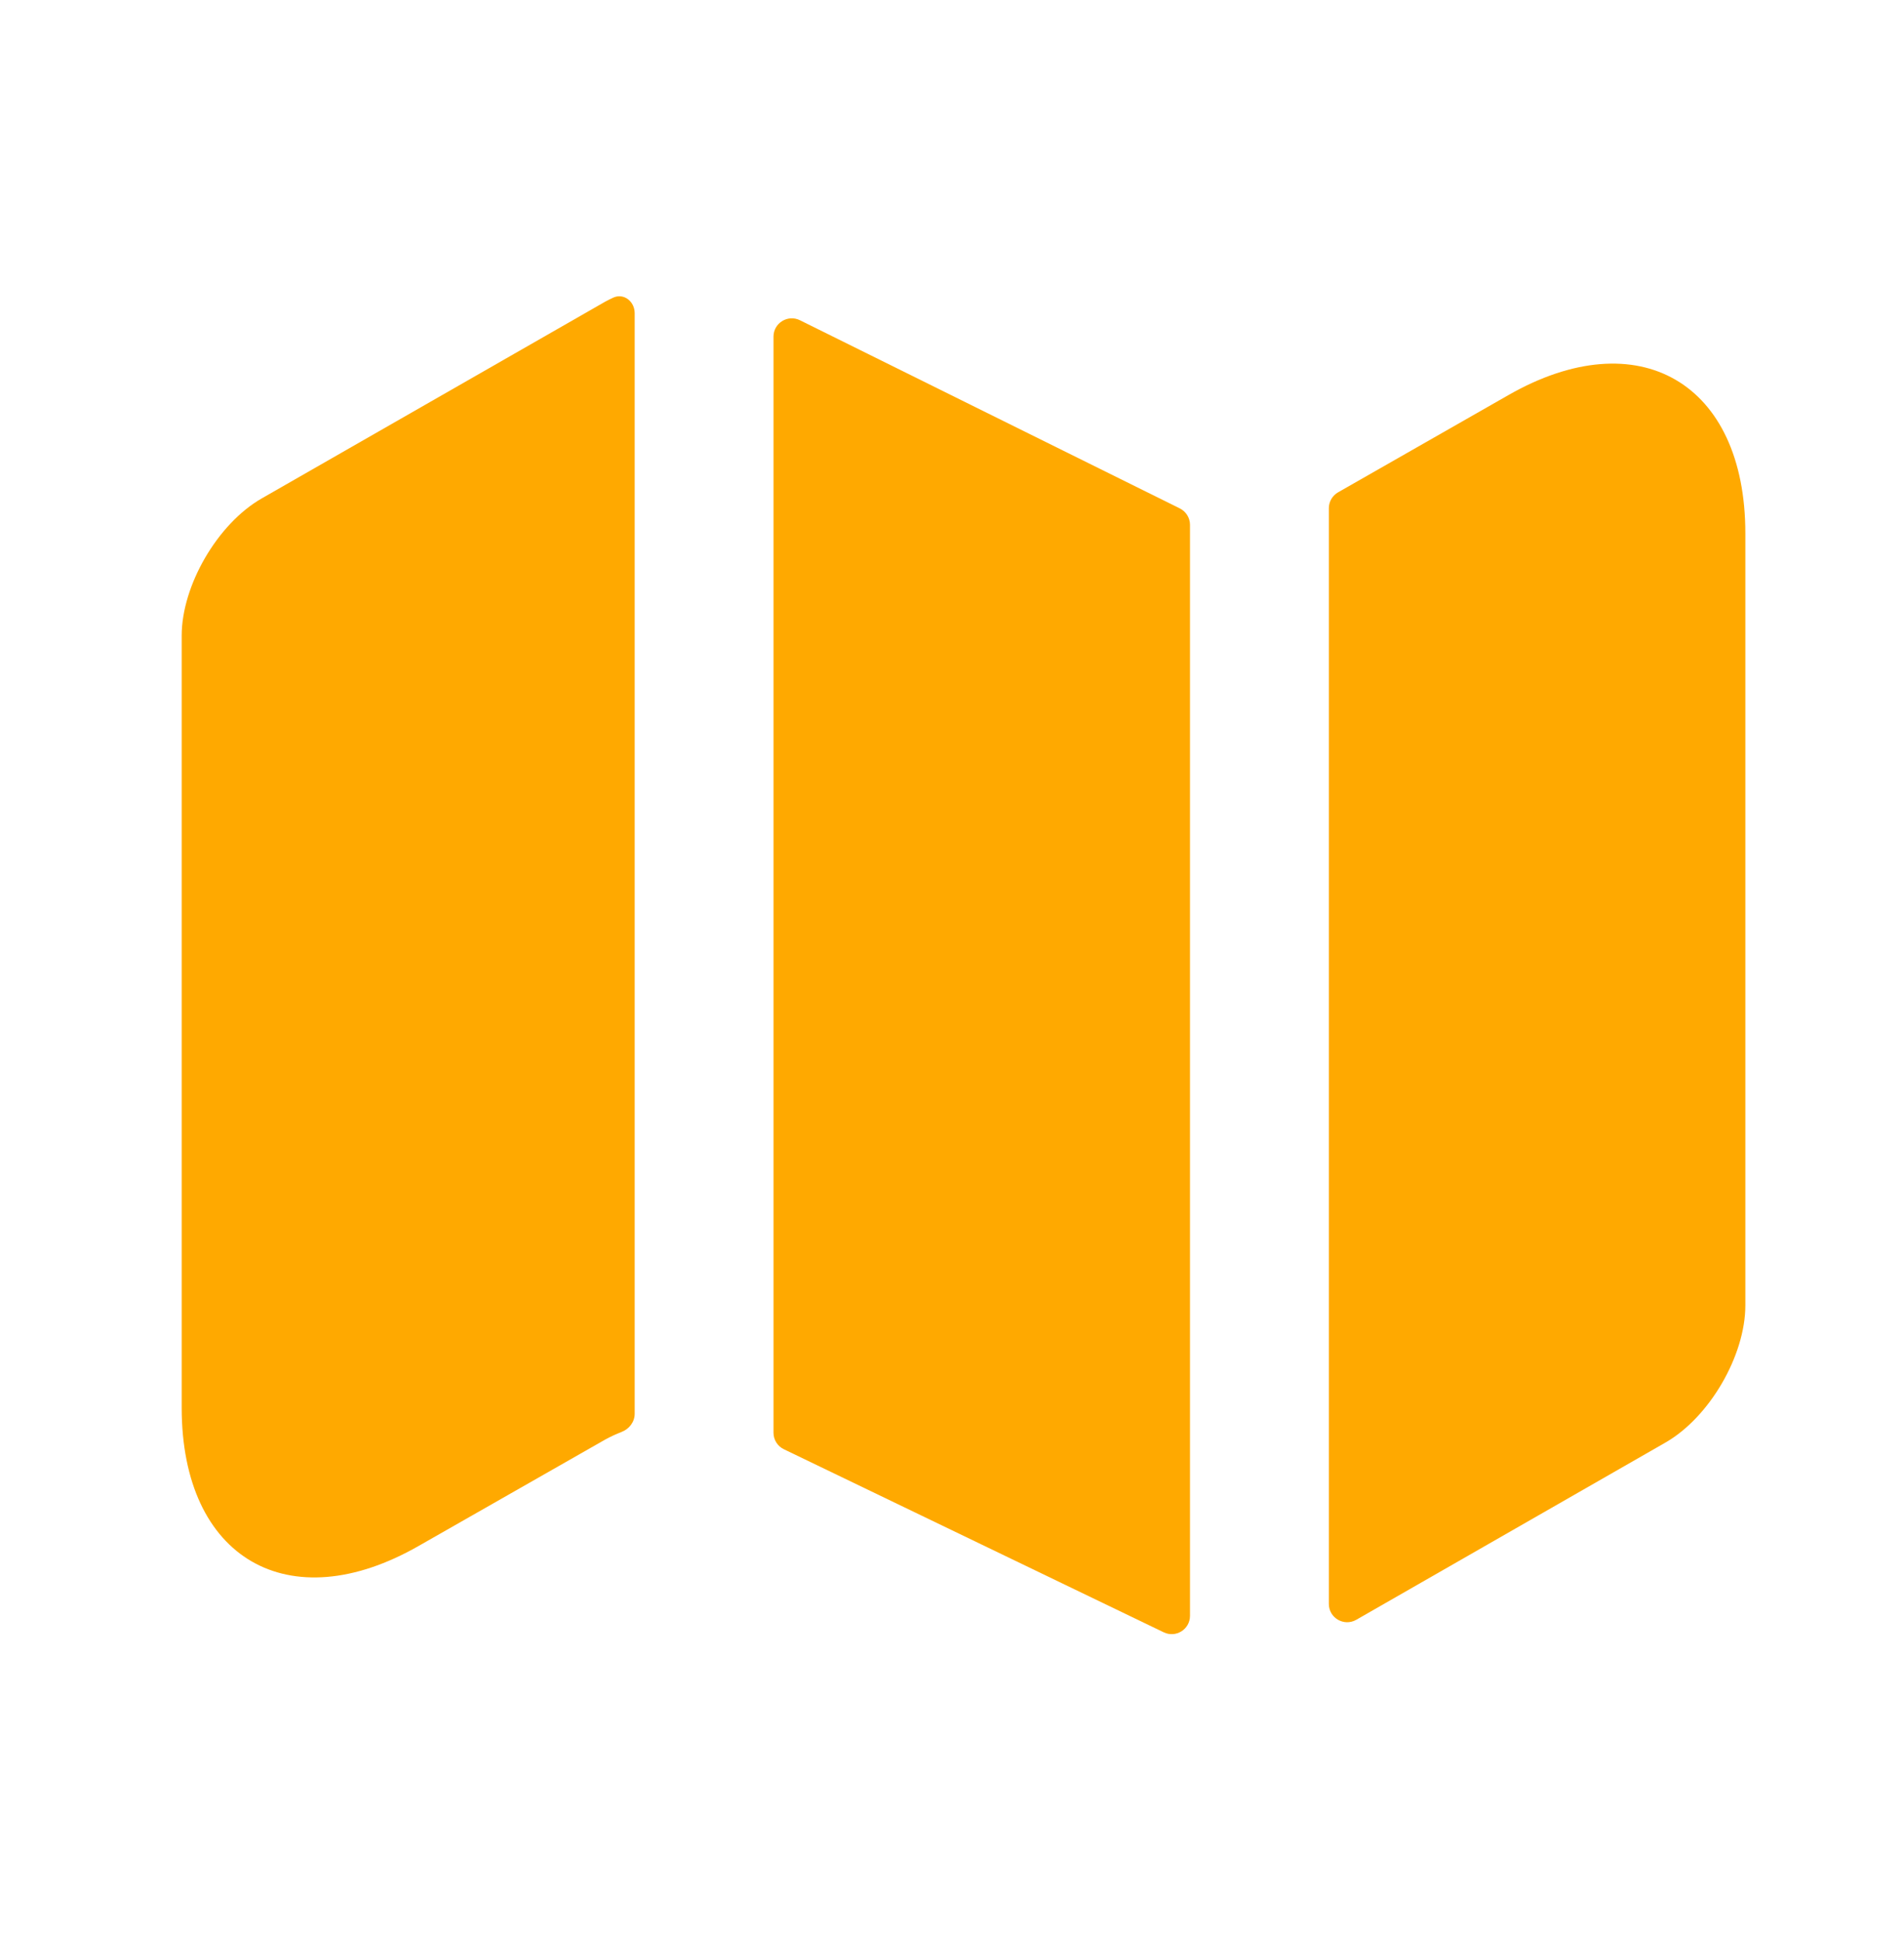 <svg width="52" height="53" viewBox="0 0 52 53" fill="none" xmlns="http://www.w3.org/2000/svg">
<path d="M16.748 8.127C17.038 7.995 17.334 8.232 17.334 8.55V38.603C17.334 38.826 17.184 39.019 16.976 39.099C16.818 39.16 16.671 39.229 16.532 39.305L11.44 42.208C7.887 44.245 4.962 42.555 4.962 38.438V17.357C4.962 15.992 5.937 14.302 7.15 13.608L16.532 8.235C16.602 8.197 16.674 8.161 16.748 8.127Z" fill="#FFA900"/>
<path d="M32.222 13.882C32.392 13.967 32.5 14.14 32.5 14.33V44.12C32.5 44.488 32.115 44.73 31.783 44.57L21.408 39.571C21.235 39.488 21.125 39.313 21.125 39.121V9.192C21.125 8.821 21.515 8.58 21.847 8.744L32.222 13.882Z" fill="#FFA900"/>
<path d="M47.667 14.562V35.644C47.667 37.009 46.692 38.699 45.479 39.392L37.041 44.228C36.707 44.419 36.292 44.178 36.292 43.794V13.877C36.292 13.698 36.388 13.532 36.544 13.443L41.189 10.792C44.742 8.755 47.667 10.445 47.667 14.562Z" fill="#FFA900"/>
</svg>
